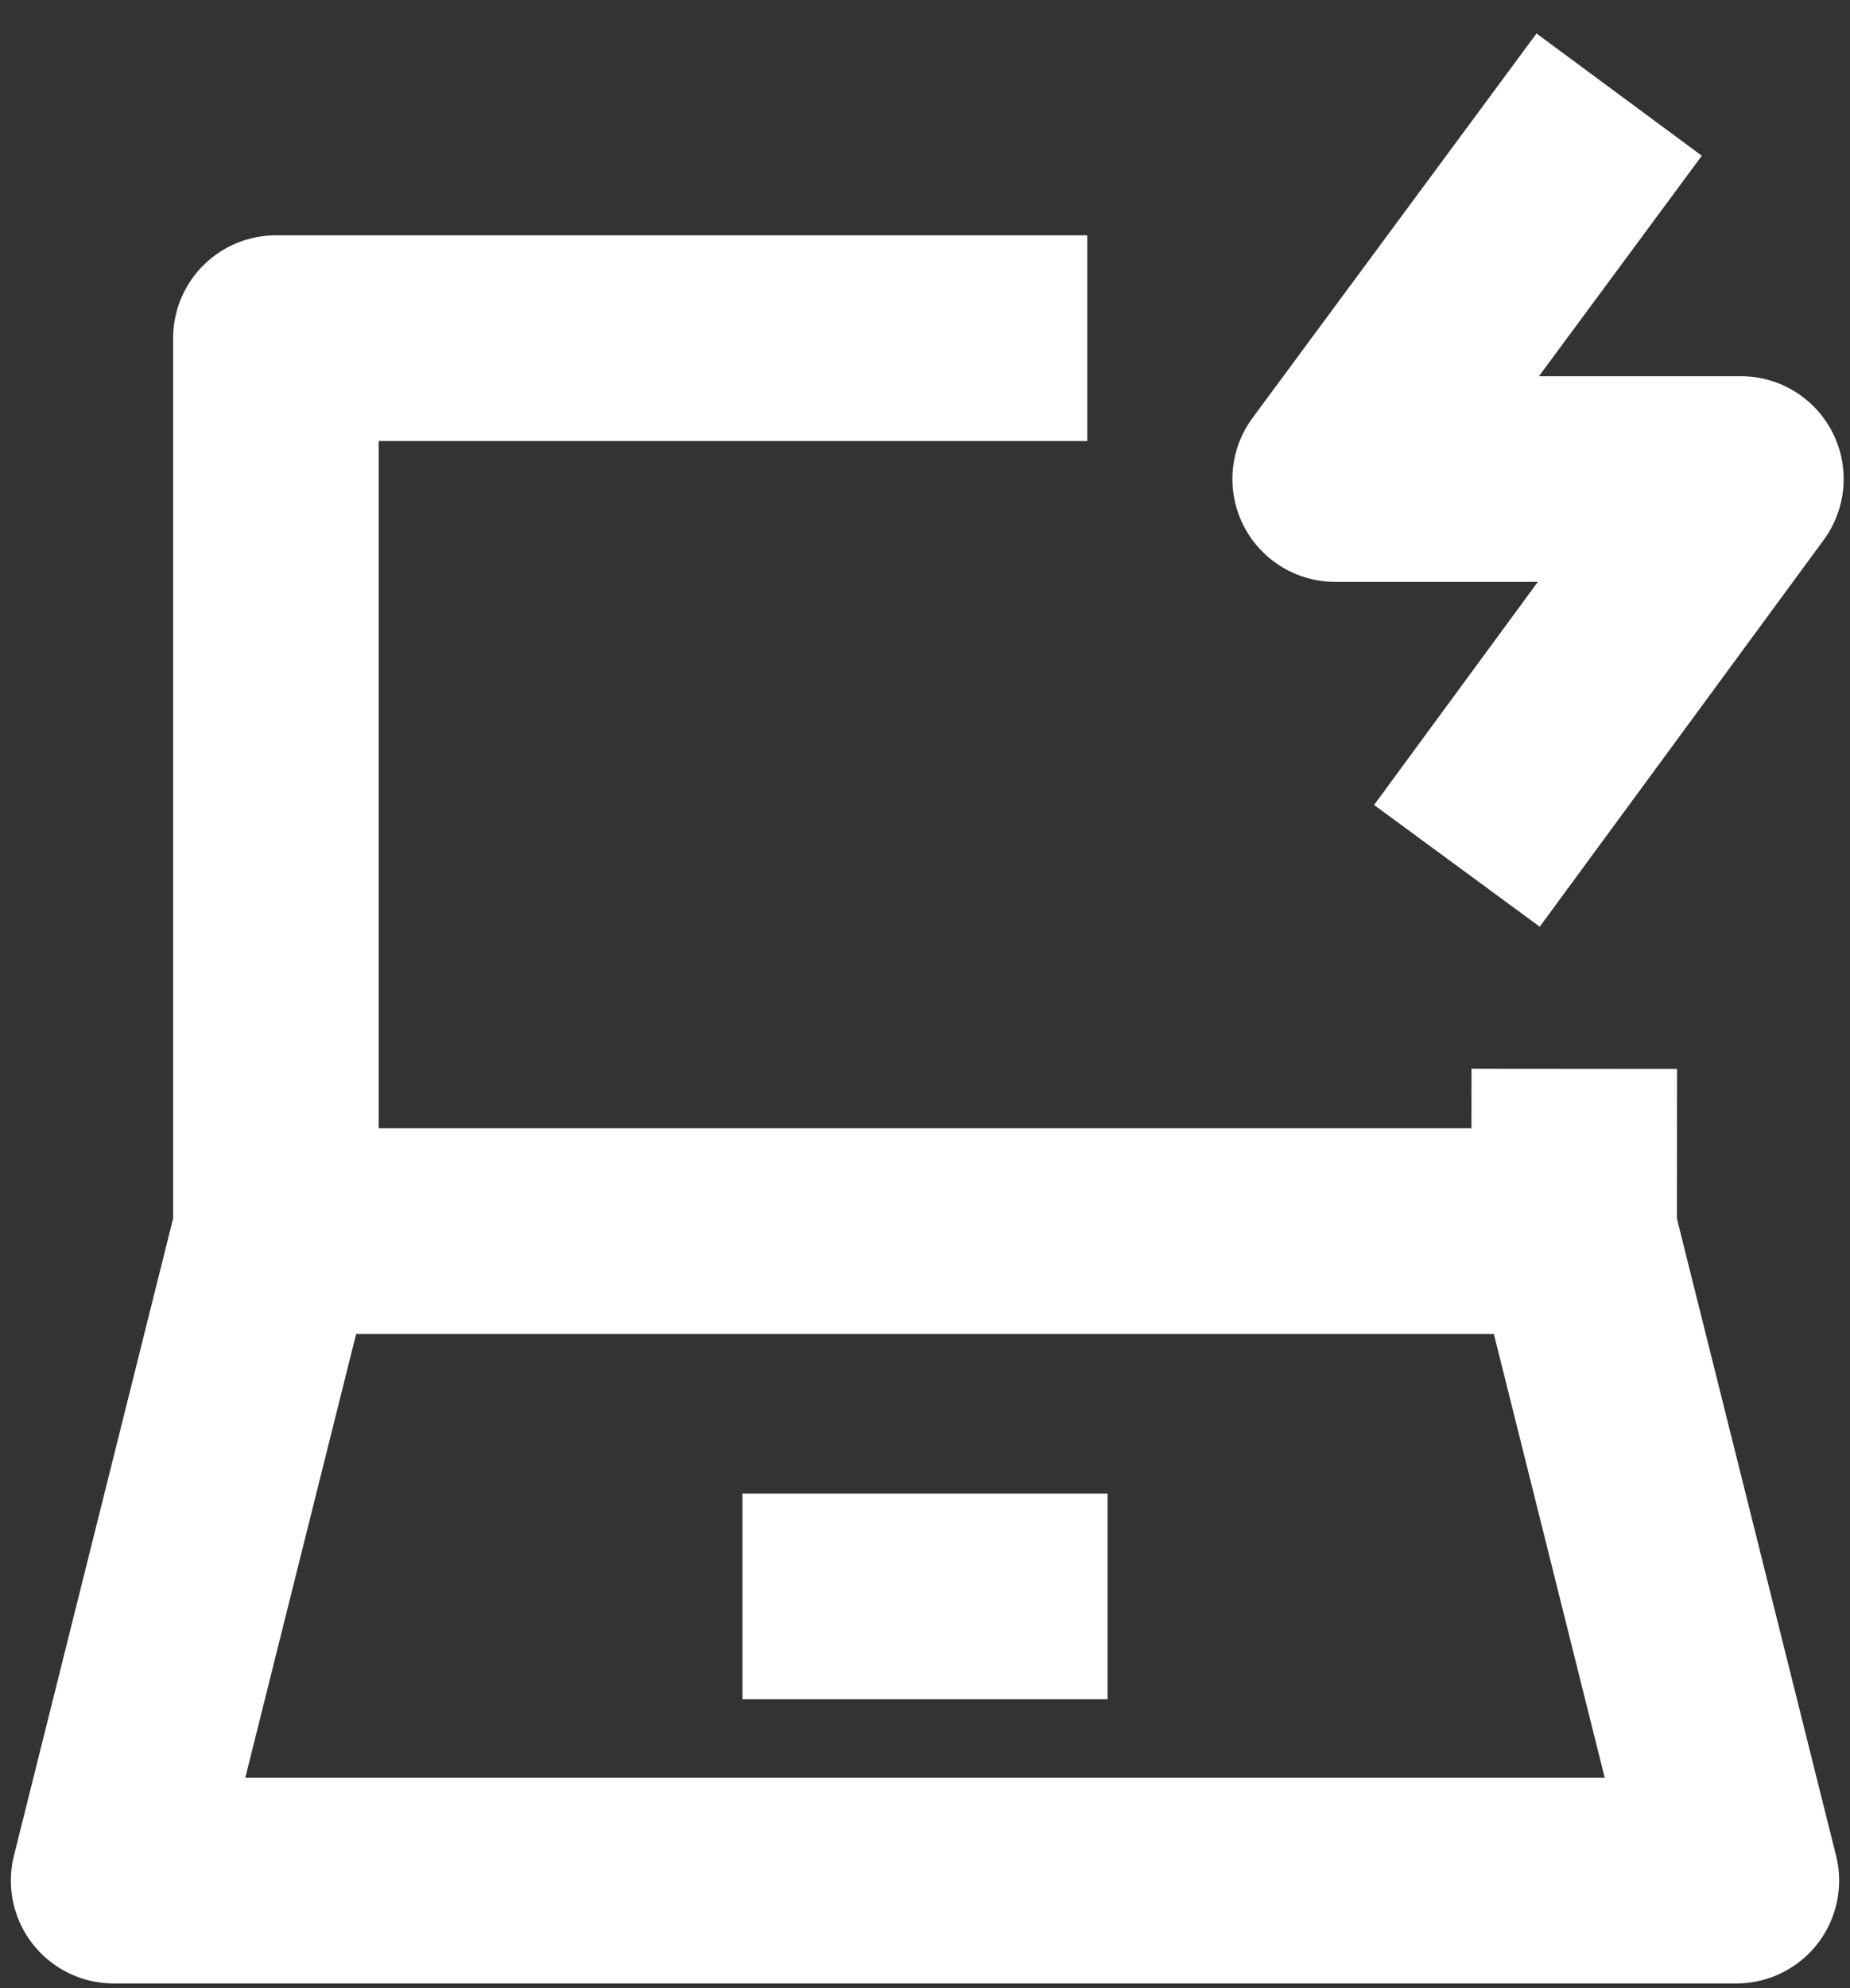 <?xml version="1.0" encoding="UTF-8"?>
<svg xmlns="http://www.w3.org/2000/svg" width="54" height="58" viewBox="0 0 54 58" fill="none">
  <rect x="0" y="0" width="54" height="58" fill="#333333" stroke="none"/>
  <g id="laptop-charging--device-laptop-electronics-computer-notebook-charging">
    <path id="Vector 2877" d="M47.262 2.76L38.973 13.975H50.815L42.526 25.259" stroke="white" stroke-width="6" stroke-linejoin="round"></path>
    <path id="Vector 2906" d="M8.053 35.916V9.865H31.737" stroke="white" stroke-width="6" stroke-linejoin="round"></path>
    <path id="Vector 2907" d="M3.317 54.863L8.053 35.916H45.947L50.683 54.863H3.317Z" stroke="white" stroke-width="6" stroke-linejoin="round"></path>
    <path id="Vector 2908" d="M21.671 46.574H32.329" stroke="white" stroke-width="6" stroke-linejoin="round"></path>
    <path id="Vector 4013" d="M45.948 35.932L45.952 31.18" stroke="white" stroke-width="6" stroke-linejoin="round"></path>
  </g>
</svg>
